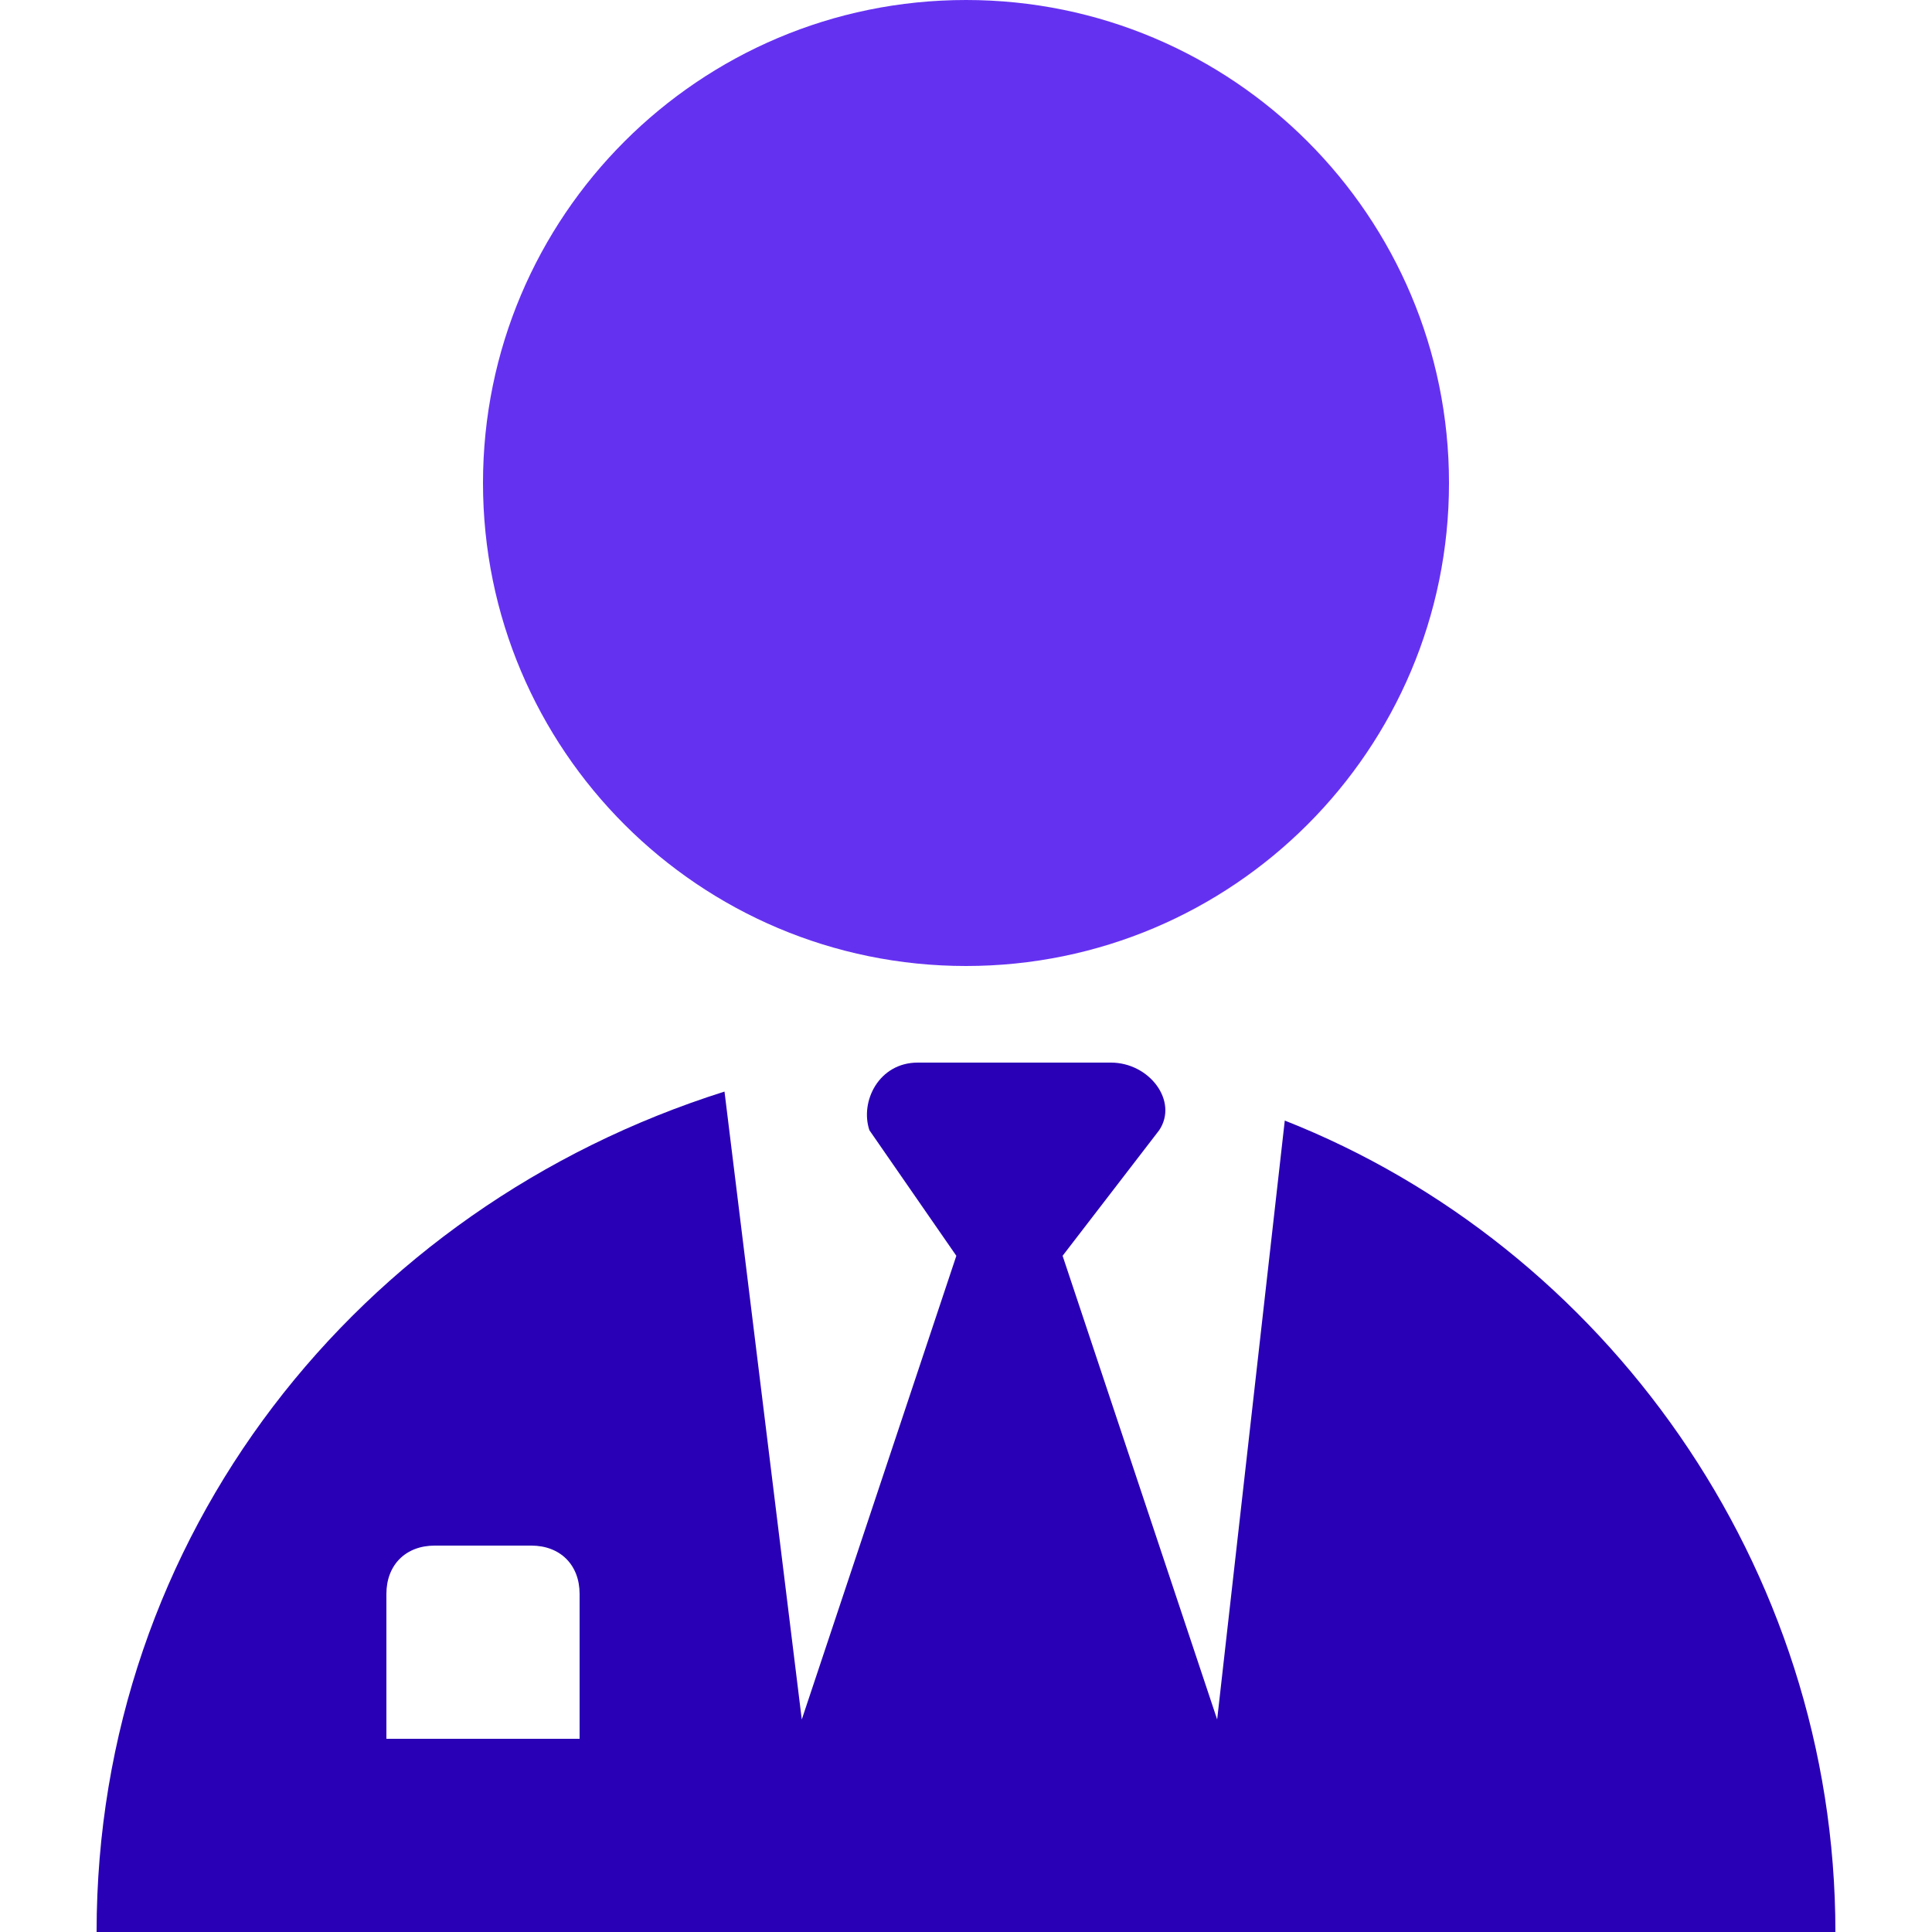 <svg width="40" height="40" viewBox="0 0 40 40" fill="none" xmlns="http://www.w3.org/2000/svg">
<path d="M20 20C25.523 20 30 15.523 30 10C30 4.477 25.523 0 20 0C14.477 0 10 4.477 10 10C10 15.523 14.477 20 20 20Z" fill="#6531F1"/>
<path d="M26.6 23.2L25.2 35.6L22 26L24 23.4C24.4 22.8 23.8 22 23 22H19C18.2 22 17.8 22.8 18 23.4L19.8 26L16.6 35.6L15 22.6C7.4 25 2 31.8 2 40H38C38 32.4 33.2 25.8 26.6 23.2ZM12 36H8V33C8 32.4 8.4 32 9 32H11C11.6 32 12 32.4 12 33V36Z" fill="#2900B5"/>
</svg>
